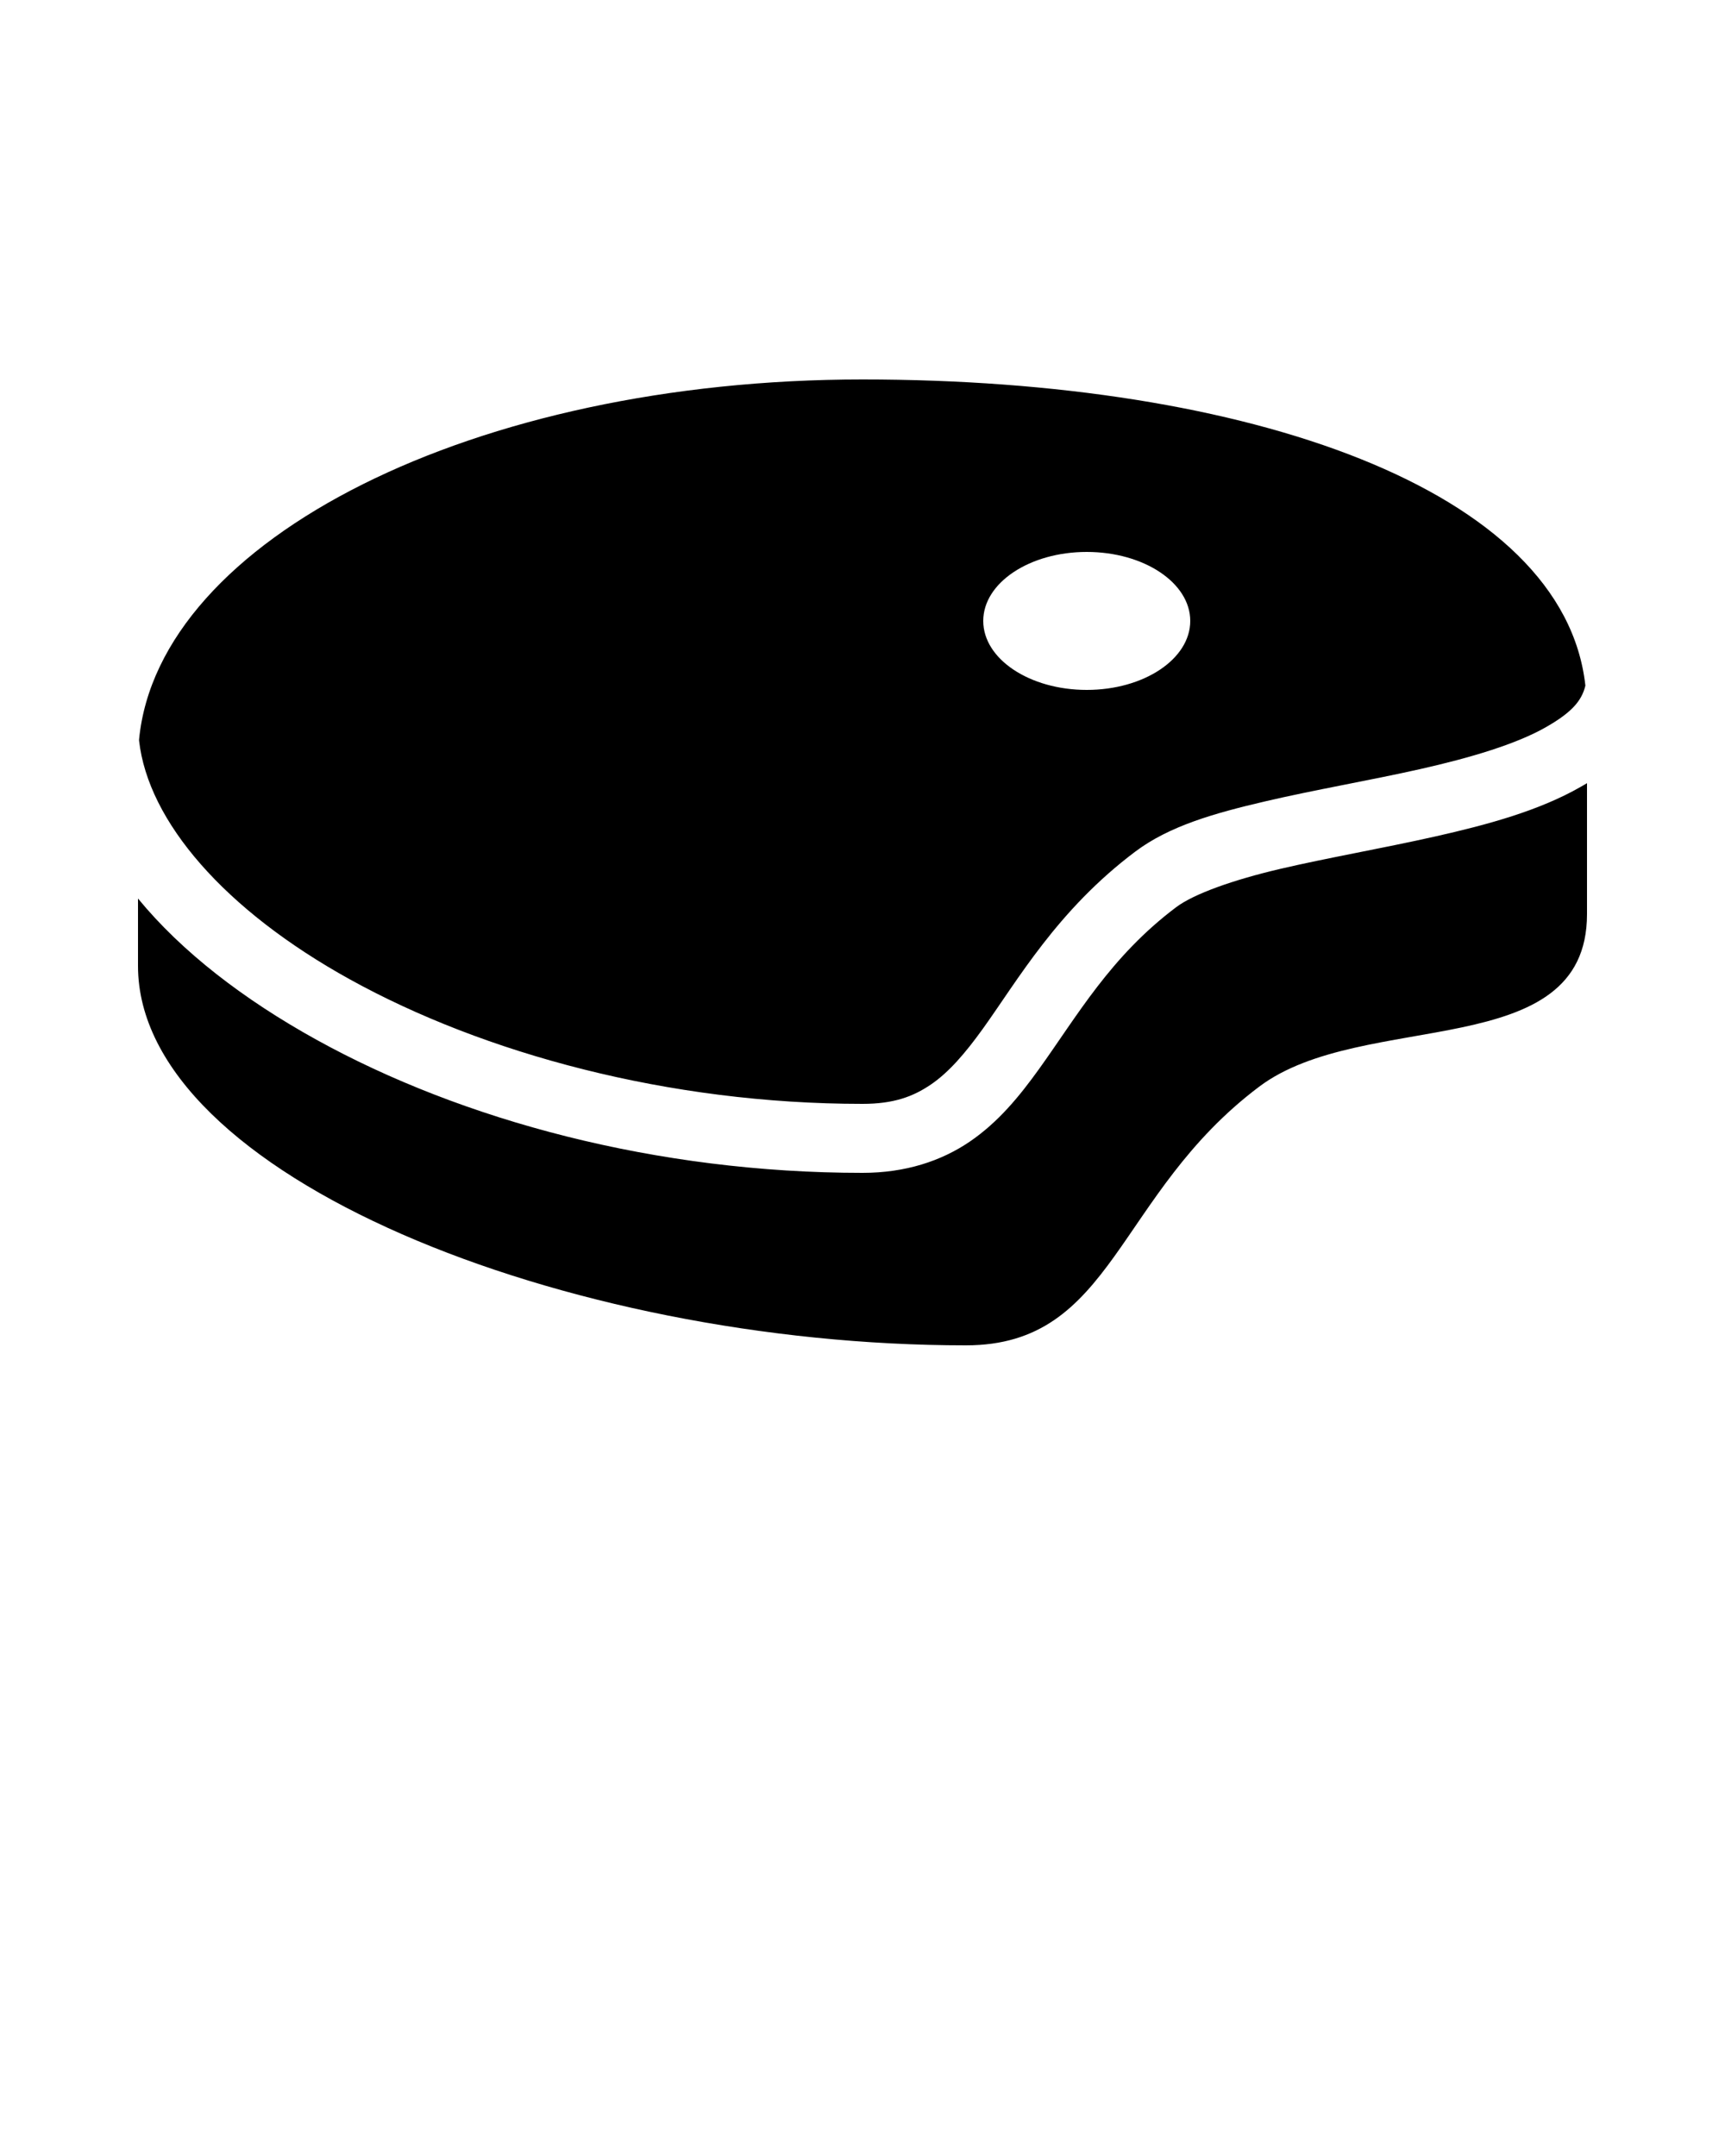 <svg xmlns:dc="http://purl.org/dc/elements/1.1/" xmlns:cc="http://creativecommons.org/ns#" xmlns:rdf="http://www.w3.org/1999/02/22-rdf-syntax-ns#" xmlns:svg="http://www.w3.org/2000/svg" xmlns="http://www.w3.org/2000/svg" xmlns:sodipodi="http://sodipodi.sourceforge.net/DTD/sodipodi-0.dtd" xmlns:inkscape="http://www.inkscape.org/namespaces/inkscape" version="1.1" x="0px" y="0px" viewBox="0 0 100 125"><g transform="translate(0,-952.362)"><path style="opacity:1;color:#000000;fill:#000000;stroke:none;stroke-width:4;stroke-linecap:round;stroke-linejoin:round;stroke-miterlimit:4;stroke-opacity:1;stroke-dashoffset:0;marker:none;visibility:visible;display:inline;overflow:visible;enable-background:accumulate" d="M 50 22 C 27.529 22 9.187 31.251 8.062 42.875 C 8.065 42.896 8.06 42.917 8.062 42.938 C 8.588 47.629 13.01 52.759 20.281 56.781 C 28.037 61.072 38.743 64 50 64 C 51.808 64 52.934 63.58 53.969 62.875 C 55.004 62.17 55.953 61.068 56.969 59.656 C 59 56.833 61.29 52.775 65.812 49.375 C 67.798 47.882 70.411 47.147 73.312 46.469 C 76.214 45.79 79.385 45.252 82.312 44.594 C 85.24 43.936 87.904 43.141 89.625 42.156 C 91.007 41.366 91.687 40.694 91.906 39.75 C 90.657 28.382 72.387 22 50 22 z M 63 32 C 66.314 32 69 33.791 69 36 C 69 38.209 66.314 40 63 40 C 59.686 40 57 38.209 57 36 C 57 33.791 59.686 32 63 32 z M 92 45.406 C 91.875 45.484 91.752 45.552 91.625 45.625 C 89.224 46.999 86.258 47.81 83.188 48.5 C 80.117 49.19 76.944 49.738 74.219 50.375 C 71.494 51.012 69.212 51.824 68.188 52.594 C 64.374 55.461 62.456 58.89 60.219 62 C 59.1 63.555 57.874 65.059 56.219 66.188 C 54.563 67.316 52.486 68 50 68 C 38.061 68 26.789 64.953 18.344 60.281 C 14.121 57.945 10.53 55.178 8 52.094 L 8 56 C 8 68.15 32.804 78 56 78 C 64.588 78 64.664 69.267 73 63 C 79.019 58.475 92 61.694 92 53 L 92 45.406 z " transform="translate(0,952.362)"/></g></svg>